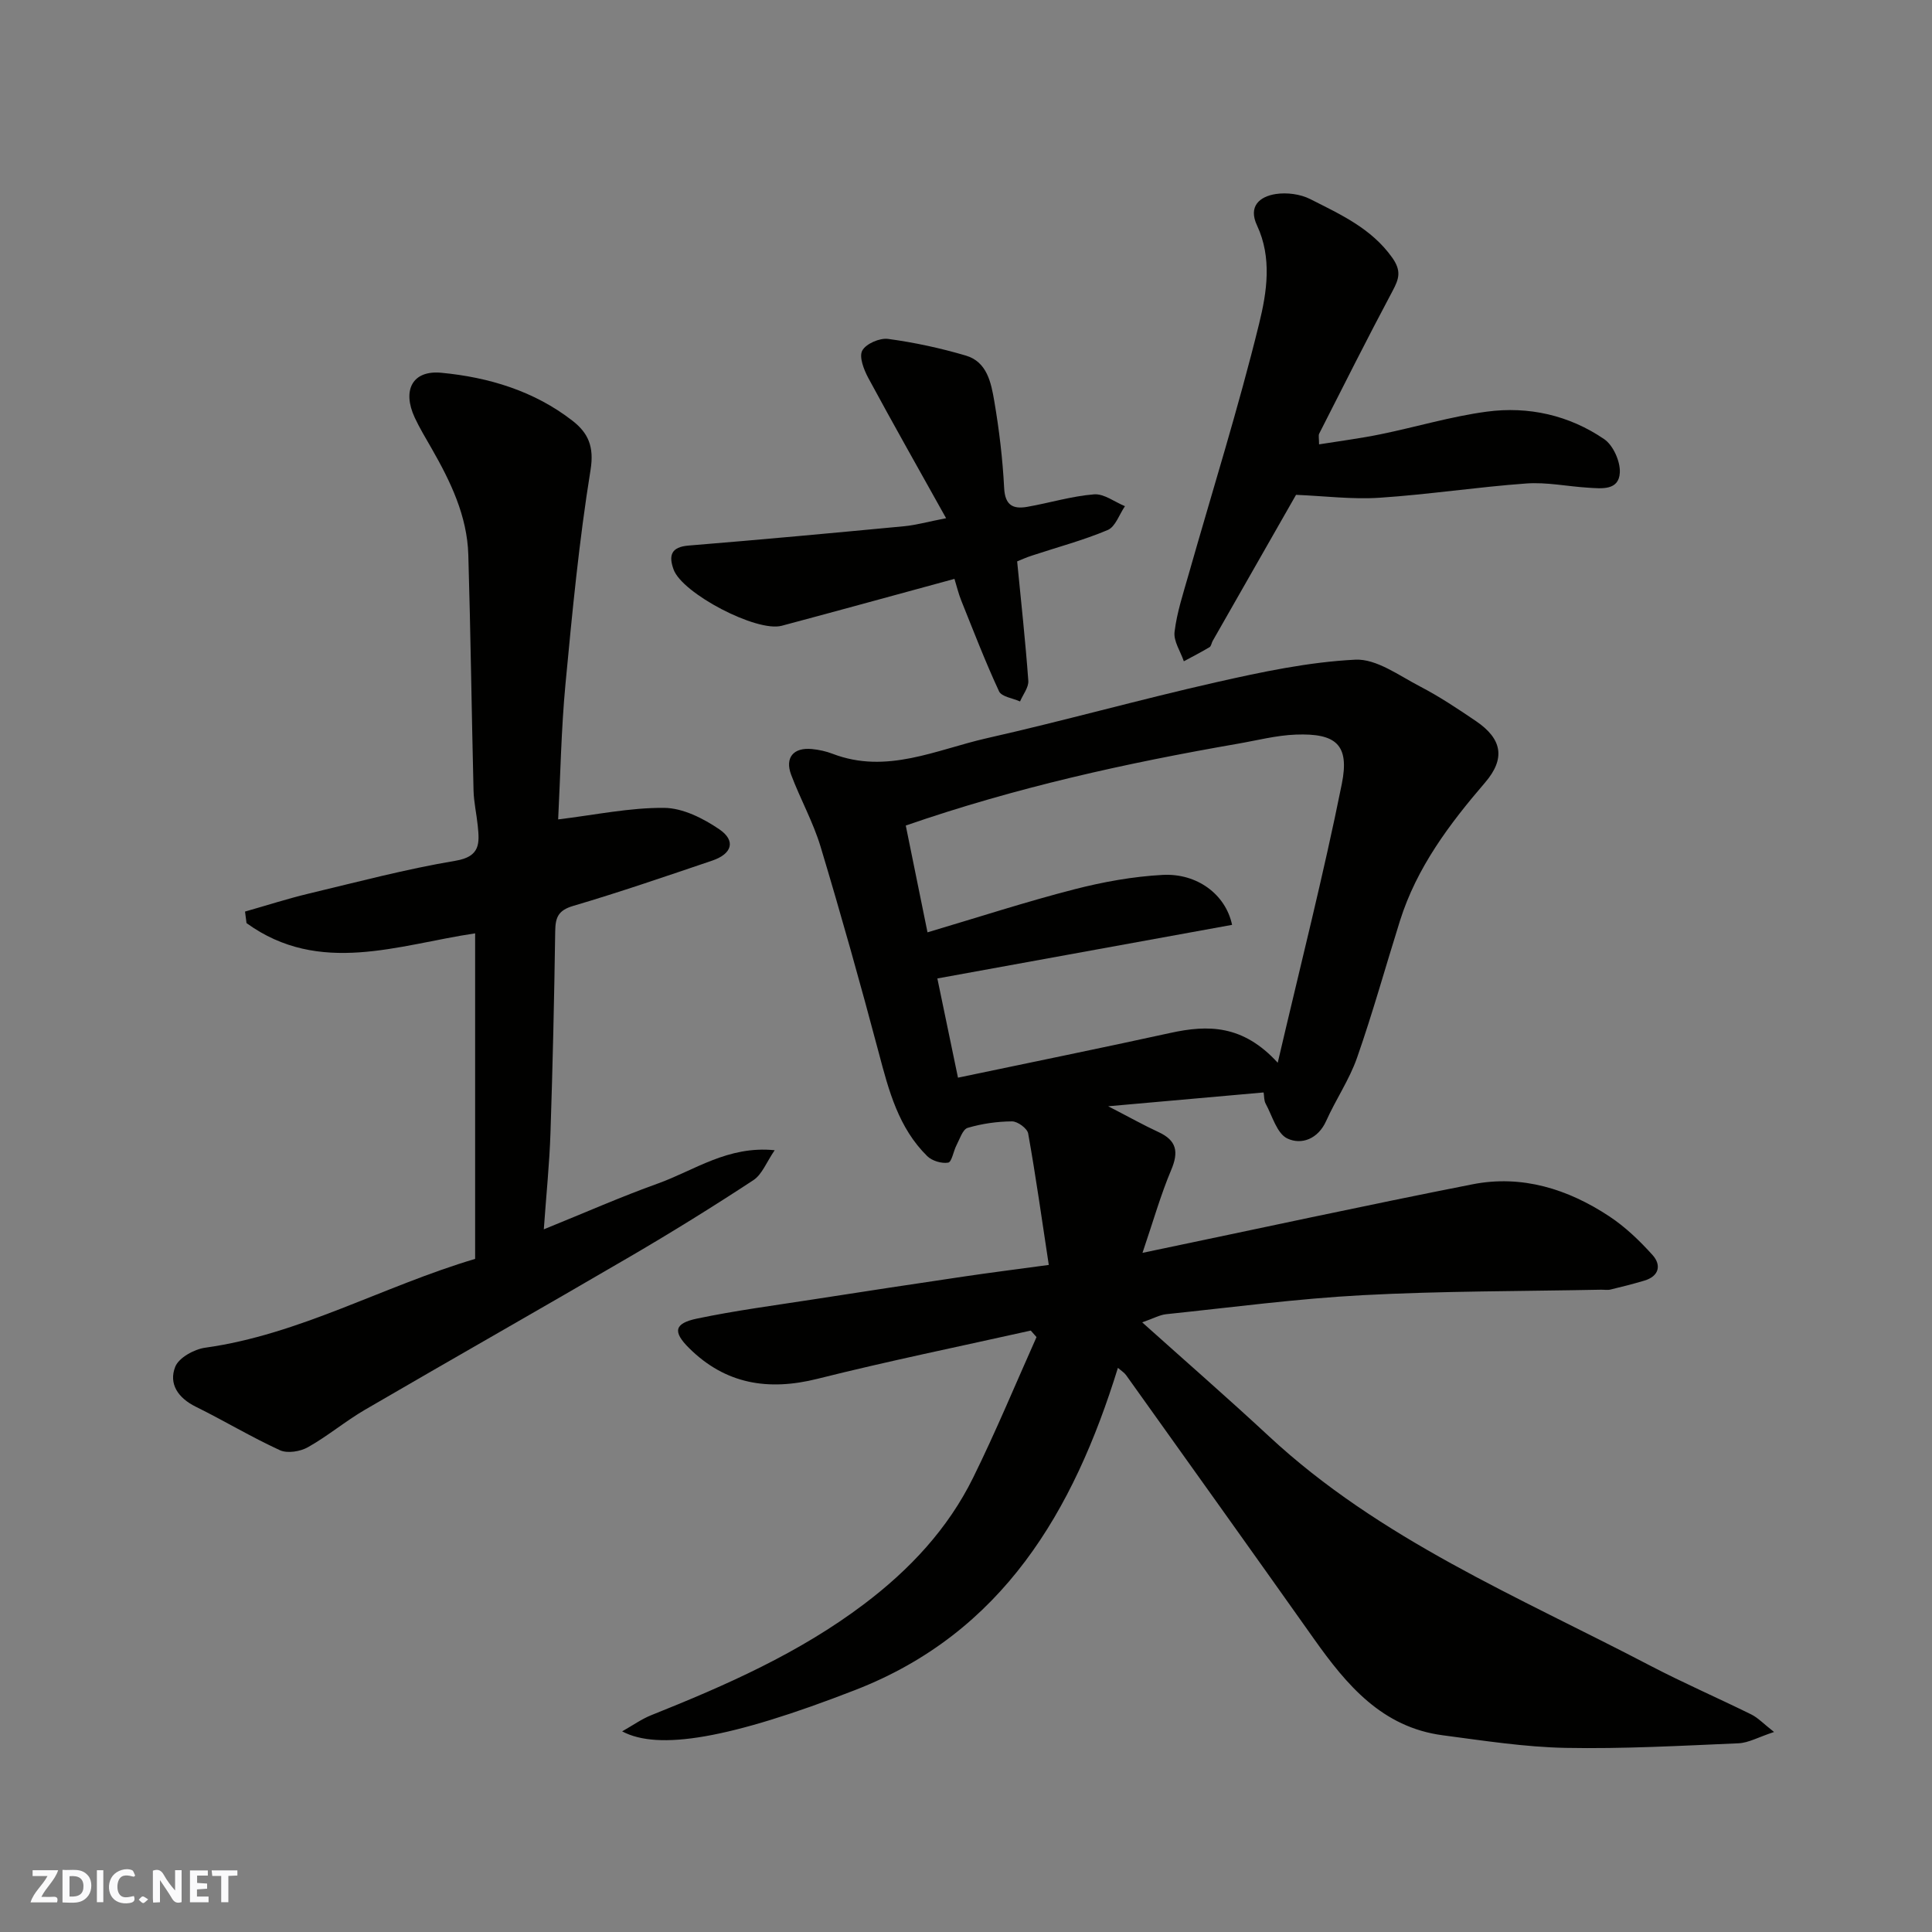 <svg enable-background="new 0 0 400 400" viewBox="0 0 400 400" xmlns="http://www.w3.org/2000/svg"><rect x="0" y="0" width="400" height="400" fill="#808080" stroke="none"/><g fill="#fafafb"><path d="m37.59 393.81c-.92.31-1.52.05-2-.78-.7-1.2-1.52-2.34-2.47-3.78v4.59c-.55.03-.95.05-1.41.07-.03-.37-.06-.64-.06-.91 0-1.91 0-3.81 0-5.7 1.13-.41 1.77-.03 2.29.91.62 1.11 1.38 2.14 2.31 3.19v-4.2h1.35v6.61z"/><path d="m12.94 393.88v-6.75c1.9.19 3.93-.54 5.37 1.29.8 1.01.78 2.88.03 3.97-1.37 1.97-3.4 1.51-5.4 1.49m1.45-1.22c2.04.12 2.92-.58 2.89-2.21-.03-1.51-.98-2.19-2.89-2z"/><path d="m11.81 393.87h-5.49c.68-2.18 2.47-3.48 3.51-5.45h-3.08v-1.21h5.29c-.71 2.13-2.44 3.48-3.47 5.51.86 0 1.63.04 2.39-.01.79-.05 1.14.21.85 1.16"/><path d="m39.33 393.86v-6.61h3.7v1.07h-2.22v1.52c.68.04 1.34.09 2.07.13v1.07c-.72.05-1.38.09-2.1.14v1.48h2.4v1.19h-3.85z"/><path d="m27.71 388.56c-1.15-.3-2.46-.61-3.1.64-.37.73-.41 1.93-.06 2.67.63 1.35 1.99.93 3.17.68.35.94-.01 1.32-.93 1.46-1.62.25-3.05-.27-3.76-1.48-.73-1.24-.6-3.03.31-4.17.88-1.11 2.71-1.7 4-1.16.32.13.44.74.65 1.12-.1.08-.19.16-.28.24"/><path d="m49.15 387.24v1.07c-.59.02-1.17.05-1.87.08v5.44h-1.48v-5.44h-1.85c-.05-.4-.08-.73-.13-1.15z"/><path d="m20.06 387.21h1.33v6.62h-1.33z"/><path d="m30.68 393.25c-.49.38-.8.79-1.05.76-.32-.05-.6-.45-.9-.7.26-.24.51-.64.8-.67.29-.04.62.3 1.15.61"/></g><path d="m213.41 275.48c-14.72 3.29-29.51 6.31-44.13 9.98-10.2 2.56-19.07 1.13-26.61-6.35-3.42-3.39-3.09-5.12 1.63-6.11 7.97-1.67 16.07-2.73 24.12-3.98 10.33-1.61 20.67-3.18 31.02-4.71 5.45-.81 10.91-1.5 17.7-2.42-1.45-9.52-2.69-18.4-4.27-27.22-.19-1.05-2.19-2.51-3.34-2.5-3.08.02-6.23.47-9.18 1.34-1.04.31-1.64 2.31-2.32 3.6-.64 1.23-.97 3.47-1.72 3.6-1.35.23-3.33-.36-4.33-1.34-5.95-5.85-7.97-13.57-10.03-21.36-3.79-14.29-7.79-28.53-12.05-42.69-1.54-5.12-4.21-9.89-6.1-14.91-1.34-3.56.49-5.7 4.3-5.33 1.44.14 2.92.46 4.27.98 11.19 4.3 21.47-.85 31.93-3.22 15.87-3.58 31.55-7.98 47.42-11.57 9.52-2.15 19.2-4.21 28.88-4.69 4.36-.22 9.04 3.28 13.36 5.52 4.04 2.1 7.86 4.64 11.64 7.21 5.37 3.65 6.16 7.71 1.87 12.71-7.42 8.63-14.15 17.6-17.62 28.61-2.97 9.45-5.62 19.02-8.89 28.37-1.59 4.54-4.4 8.64-6.38 13.06-1.69 3.78-5.14 5.03-8.05 3.65-2.16-1.02-3.11-4.67-4.49-7.21-.36-.65-.29-1.54-.42-2.32-10.38.92-20.48 1.82-32.18 2.86 4.35 2.24 7.33 3.92 10.43 5.35 3.74 1.73 4.2 4.08 2.62 7.82-2.17 5.14-3.7 10.55-5.95 17.18 24.05-5.02 46.14-9.83 68.31-14.19 10.25-2.02 19.76.97 28.32 6.62 3.32 2.19 6.3 5.05 8.97 8.02 1.86 2.07 1.39 4.38-1.7 5.3-2.32.69-4.67 1.29-7.02 1.85-.63.15-1.33.01-1.99.03-16.43.33-32.89.26-49.29 1.13-13.6.72-27.14 2.53-40.69 3.94-1.34.14-2.62.87-4.97 1.69 9.1 8.16 17.8 15.74 26.25 23.59 22.95 21.33 51.58 33.19 78.78 47.41 6.92 3.62 14.09 6.73 21.1 10.19 1.35.67 2.45 1.86 4.69 3.62-3.24 1.06-5.28 2.25-7.37 2.34-11.93.51-23.87 1.18-35.8.95-8.49-.17-16.98-1.5-25.43-2.61-12.54-1.65-19.88-10.39-26.64-19.93-12.92-18.25-25.93-36.44-38.92-54.64-.37-.51-.96-.87-1.69-1.5-9.18 29.71-23.9 54.84-54.34 66.68-26.11 10.16-40.83 12.57-48.3 8.58 2.21-1.25 4.01-2.54 6-3.34 15.48-6.19 30.66-12.86 44.1-23.02 9.46-7.15 17.35-15.58 22.58-26.19 4.7-9.53 8.77-19.37 13.11-29.08-.4-.46-.8-.91-1.19-1.35zm51.13-55.45c4.67-20.04 9.46-38.79 13.27-57.74 1.63-8.11-1.19-10.51-9.52-10.2-4.04.15-8.06 1.21-12.07 1.9-23.08 4.01-45.92 9.04-68.69 16.93 1.5 7.39 3 14.76 4.5 22.11 10.71-3.18 20.46-6.35 30.37-8.9 5.98-1.54 12.17-2.66 18.32-2.99 7.09-.38 13.03 4 14.37 10.34-20.31 3.69-40.61 7.39-61.02 11.1 1.42 6.81 2.83 13.6 4.27 20.54 14.97-3.14 29.49-6.09 43.96-9.26 7.79-1.71 15.03-1.73 22.24 6.17z" fill="#010100"/><path d="m98.37 260.64c0-22.6 0-44.98 0-67.4-15.85 2.35-32.19 8.84-47.33-2.12-.1-.8-.21-1.59-.31-2.39 4.37-1.24 8.7-2.64 13.11-3.7 10.13-2.42 20.22-5.1 30.47-6.82 5.21-.87 4.96-3.7 4.6-7.28-.25-2.44-.81-4.86-.87-7.29-.4-16.26-.6-32.52-1.08-48.78-.24-8.04-3.66-15.13-7.58-21.98-1.21-2.12-2.49-4.22-3.52-6.43-2.62-5.65-.49-9.85 5.53-9.27 9.78.93 19.21 3.76 27.16 9.95 3.19 2.49 4.5 5.29 3.72 10.14-2.38 14.7-3.8 29.57-5.2 44.41-.88 9.38-1.04 18.83-1.51 27.97 7.67-.93 14.81-2.45 21.94-2.39 3.86.03 8.1 2.17 11.43 4.44 3.47 2.37 2.65 5.08-1.47 6.48-9.55 3.23-19.09 6.52-28.76 9.37-3.11.91-3.71 2.36-3.75 5.24-.2 13.93-.52 27.86-.98 41.78-.21 6.36-.87 12.71-1.38 19.95 8.59-3.48 16.01-6.76 23.63-9.49 7.57-2.72 14.47-7.86 24.17-6.89-1.69 2.45-2.6 5.01-4.41 6.2-8.3 5.45-16.75 10.69-25.32 15.7-18.31 10.7-36.77 21.16-55.09 31.83-4.07 2.37-7.72 5.46-11.82 7.76-1.59.9-4.25 1.33-5.8.62-5.93-2.72-11.55-6.11-17.41-9-3.65-1.8-5.66-4.72-4.26-8.27.74-1.88 3.91-3.63 6.19-3.95 19.6-2.73 36.74-12.7 55.9-18.39z" fill="#010100"/><path d="m268.33 102.45c-5.62 9.85-11.44 20.05-17.26 30.25-.24.42-.3 1.08-.65 1.29-1.74 1.04-3.54 1.96-5.32 2.92-.69-2.04-2.16-4.17-1.92-6.09.48-4 1.78-7.91 2.89-11.82 4.93-17.34 10.34-34.55 14.63-52.04 1.58-6.44 2.7-13.58-.45-20.29-1.85-3.95.52-5.98 3.89-6.5 2.29-.35 5.08.01 7.13 1.05 6.21 3.16 12.61 6.01 16.95 12.09 1.98 2.78 1.44 4.42.08 6.96-5.2 9.76-10.16 19.64-15.17 29.5-.2.39-.03.98-.03 2.23 4.35-.7 8.59-1.24 12.77-2.1 7.33-1.5 14.55-3.68 21.94-4.67 8.65-1.16 17.06.73 24.32 5.69 1.86 1.27 3.34 4.59 3.24 6.89-.18 3.82-3.8 3.33-6.59 3.16-4.27-.26-8.57-1.18-12.78-.87-10.13.73-20.21 2.28-30.34 2.95-5.69.38-11.46-.36-17.33-.6z" fill="#010100"/><path d="m210.59 116.23c.83 8.48 1.72 16.59 2.31 24.71.1 1.38-1.11 2.86-1.71 4.29-1.5-.68-3.83-.97-4.35-2.1-2.85-6.14-5.28-12.47-7.81-18.76-.58-1.44-.94-2.96-1.42-4.52-12.29 3.34-24.02 6.58-35.77 9.71-5.18 1.38-20.59-6.69-22.38-11.65-1.04-2.86-.57-4.67 3.12-4.96 14.89-1.21 29.76-2.59 44.63-4 2.42-.23 4.8-.91 8.67-1.66-5.48-9.83-10.89-19.37-16.1-29.02-.92-1.71-1.96-4.37-1.26-5.68.76-1.42 3.62-2.66 5.36-2.42 5.42.73 10.84 1.9 16.09 3.45 4.39 1.29 5.23 5.62 5.88 9.4 1.02 5.96 1.74 12.01 2.05 18.05.19 3.57 1.86 4.37 4.75 3.87 4.64-.81 9.2-2.22 13.86-2.59 2.05-.17 4.26 1.57 6.4 2.45-1.17 1.7-1.97 4.25-3.56 4.93-5.05 2.13-10.41 3.55-15.64 5.28-1.21.38-2.37.92-3.12 1.22z" fill="#010100"/></svg>